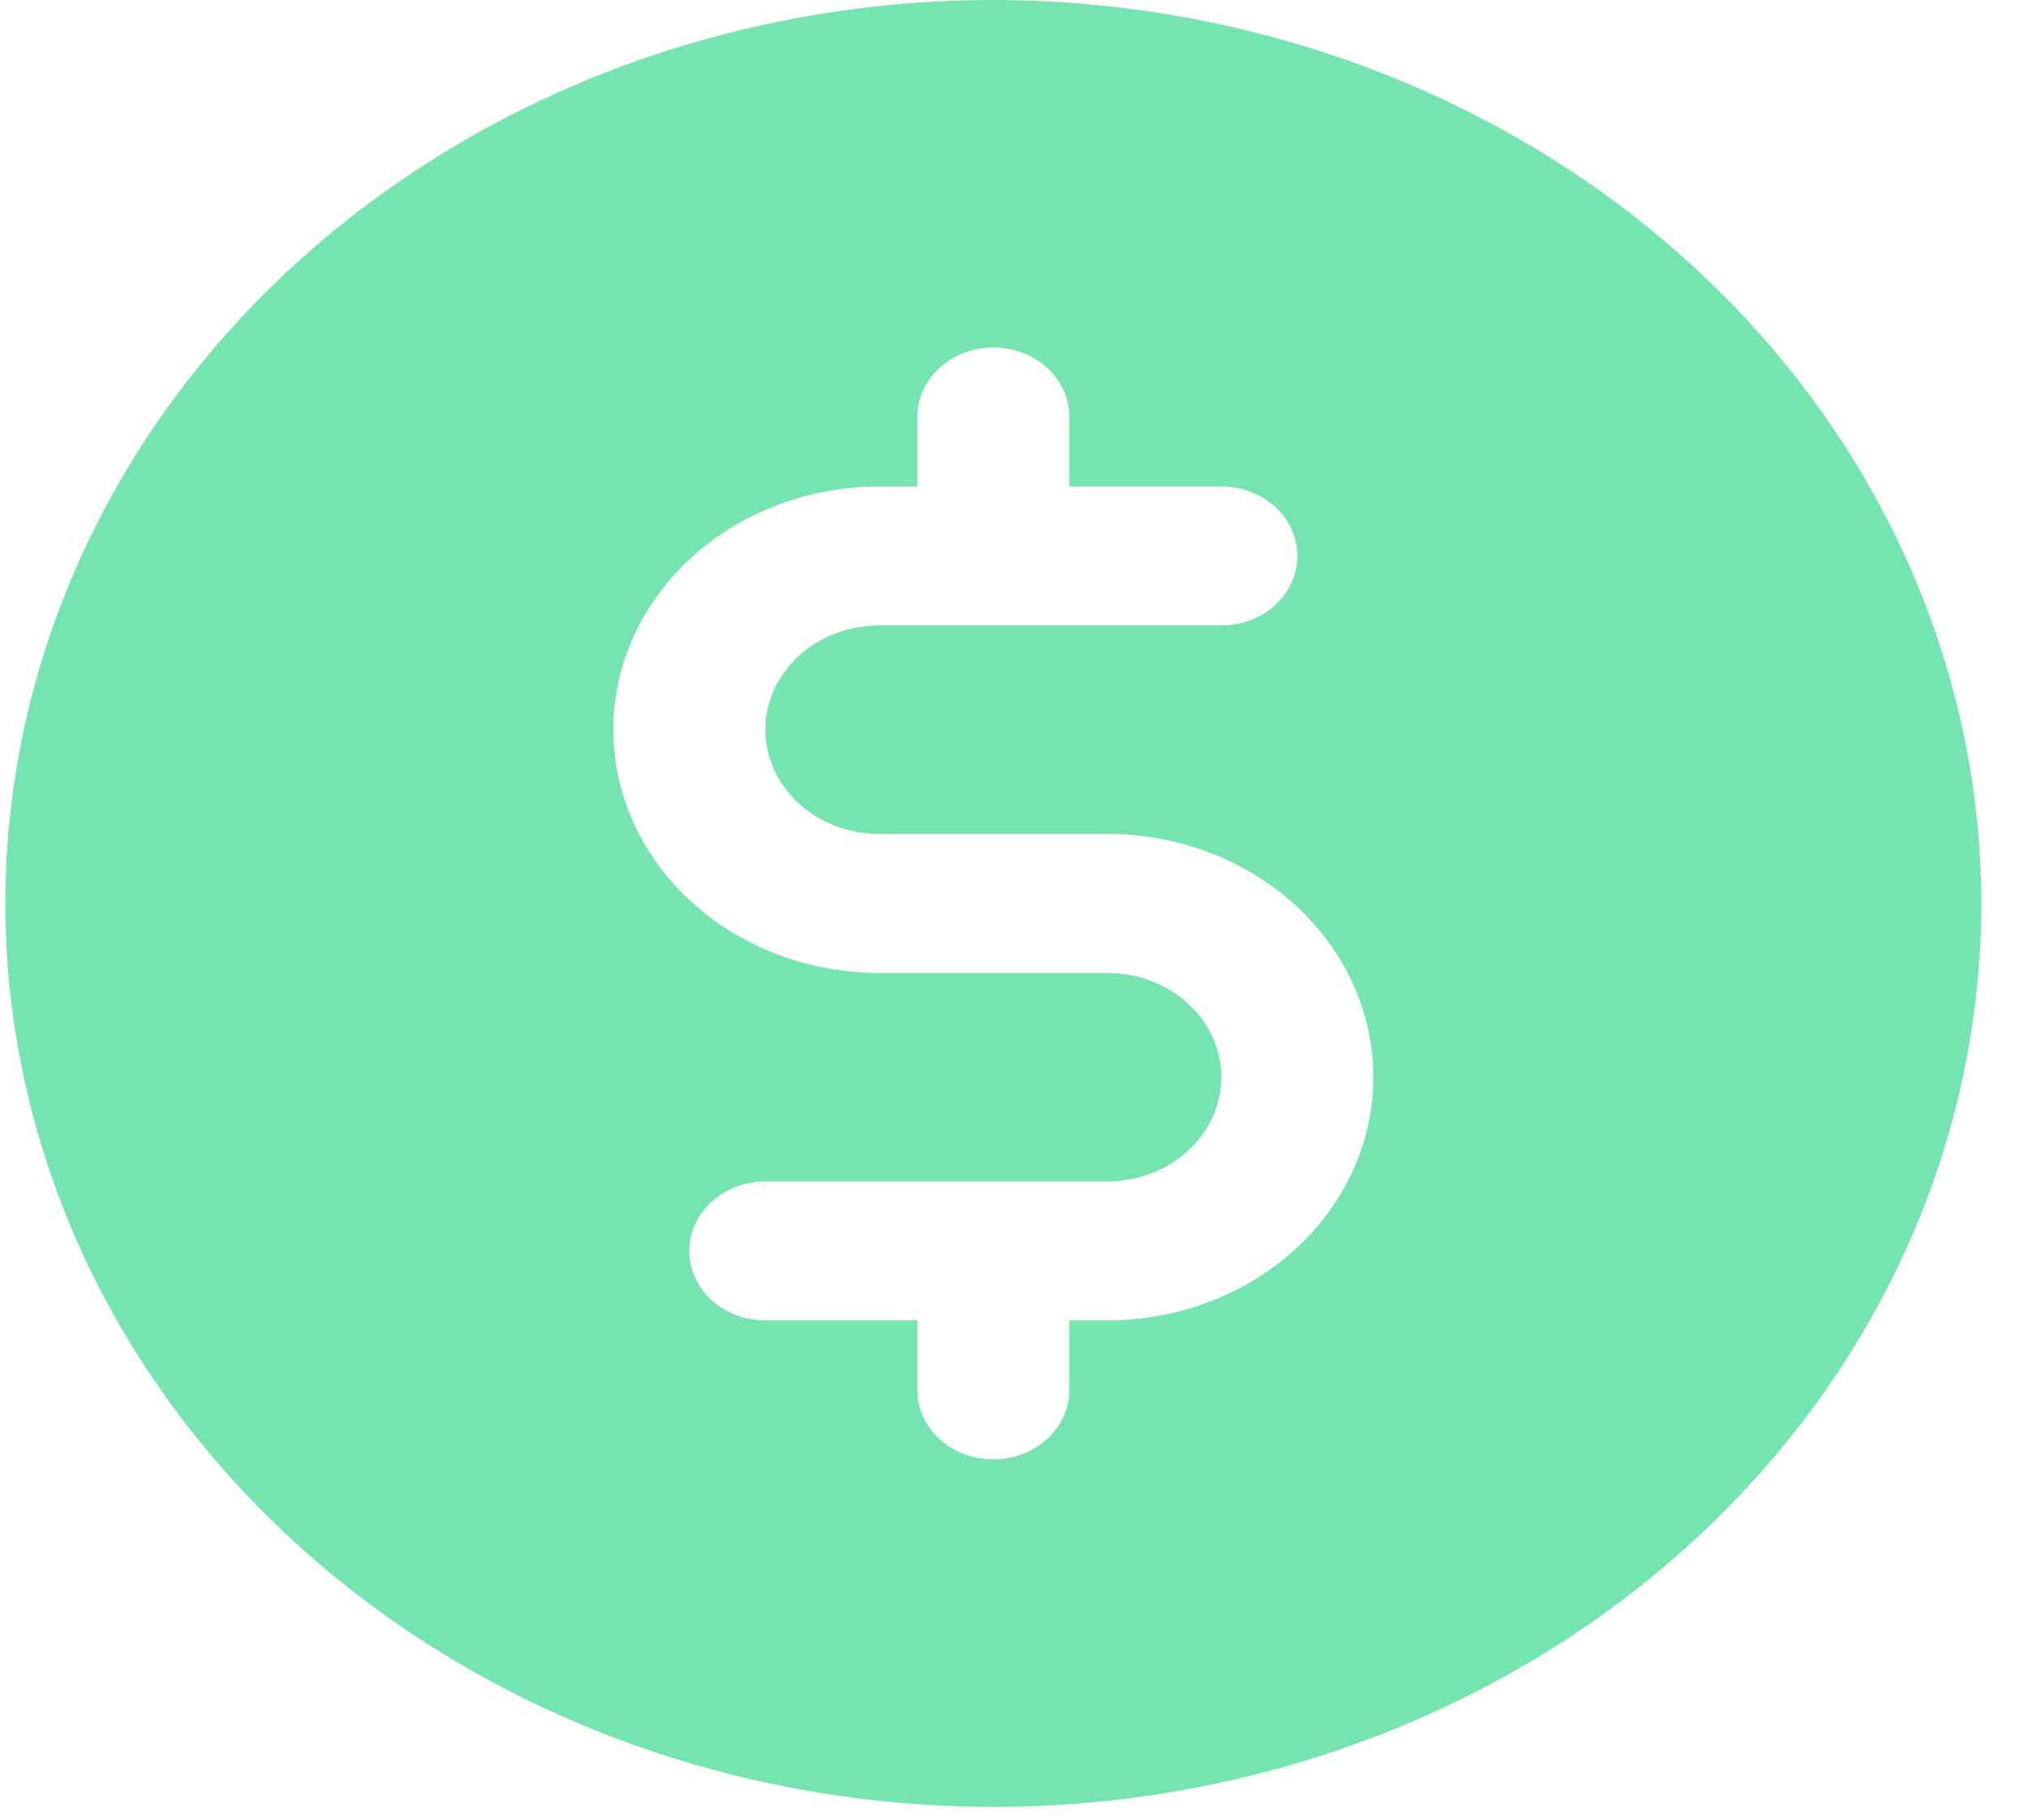 <?xml version="1.0" encoding="UTF-8"?>
<svg xmlns="http://www.w3.org/2000/svg" width="39" height="35" viewBox="0 0 39 35" fill="none">
  <path d="M19.102 0C15.345 0 11.671 1.019 8.547 2.929C5.422 4.838 2.987 7.552 1.549 10.727C0.111 13.902 -0.265 17.396 0.468 20.767C1.201 24.138 3.01 27.234 5.668 29.664C8.325 32.095 11.71 33.75 15.396 34.42C19.081 35.091 22.902 34.746 26.373 33.431C29.845 32.116 32.813 29.889 34.901 27.031C36.988 24.174 38.102 20.814 38.102 17.377C38.097 12.77 36.093 8.353 32.531 5.095C28.969 1.838 24.14 0.005 19.102 0ZM21.295 25.397H20.564V26.734C20.564 27.088 20.41 27.428 20.136 27.679C19.862 27.93 19.49 28.07 19.102 28.07C18.715 28.07 18.343 27.93 18.069 27.679C17.795 27.428 17.641 27.088 17.641 26.734V25.397H14.718C14.33 25.397 13.959 25.256 13.684 25.006C13.41 24.755 13.256 24.415 13.256 24.061C13.256 23.706 13.41 23.366 13.684 23.115C13.959 22.865 14.33 22.724 14.718 22.724H21.295C21.876 22.724 22.434 22.512 22.845 22.137C23.256 21.761 23.487 21.25 23.487 20.719C23.487 20.187 23.256 19.677 22.845 19.301C22.434 18.925 21.876 18.714 21.295 18.714H16.91C15.554 18.714 14.252 18.221 13.293 17.343C12.334 16.466 11.795 15.276 11.795 14.035C11.795 12.794 12.334 11.604 13.293 10.727C14.252 9.85 15.554 9.357 16.91 9.357H17.641V8.02C17.641 7.666 17.795 7.326 18.069 7.075C18.343 6.824 18.715 6.683 19.102 6.683C19.49 6.683 19.862 6.824 20.136 7.075C20.41 7.326 20.564 7.666 20.564 8.02V9.357H23.487C23.875 9.357 24.247 9.498 24.521 9.748C24.795 9.999 24.949 10.339 24.949 10.694C24.949 11.048 24.795 11.388 24.521 11.639C24.247 11.889 23.875 12.03 23.487 12.03H16.91C16.329 12.03 15.771 12.242 15.36 12.617C14.949 12.993 14.718 13.504 14.718 14.035C14.718 14.567 14.949 15.077 15.36 15.453C15.771 15.829 16.329 16.04 16.91 16.04H21.295C22.651 16.04 23.953 16.533 24.912 17.411C25.871 18.288 26.41 19.478 26.41 20.719C26.41 21.959 25.871 23.149 24.912 24.027C23.953 24.904 22.651 25.397 21.295 25.397Z" fill="#76E4AF"></path>
</svg>
